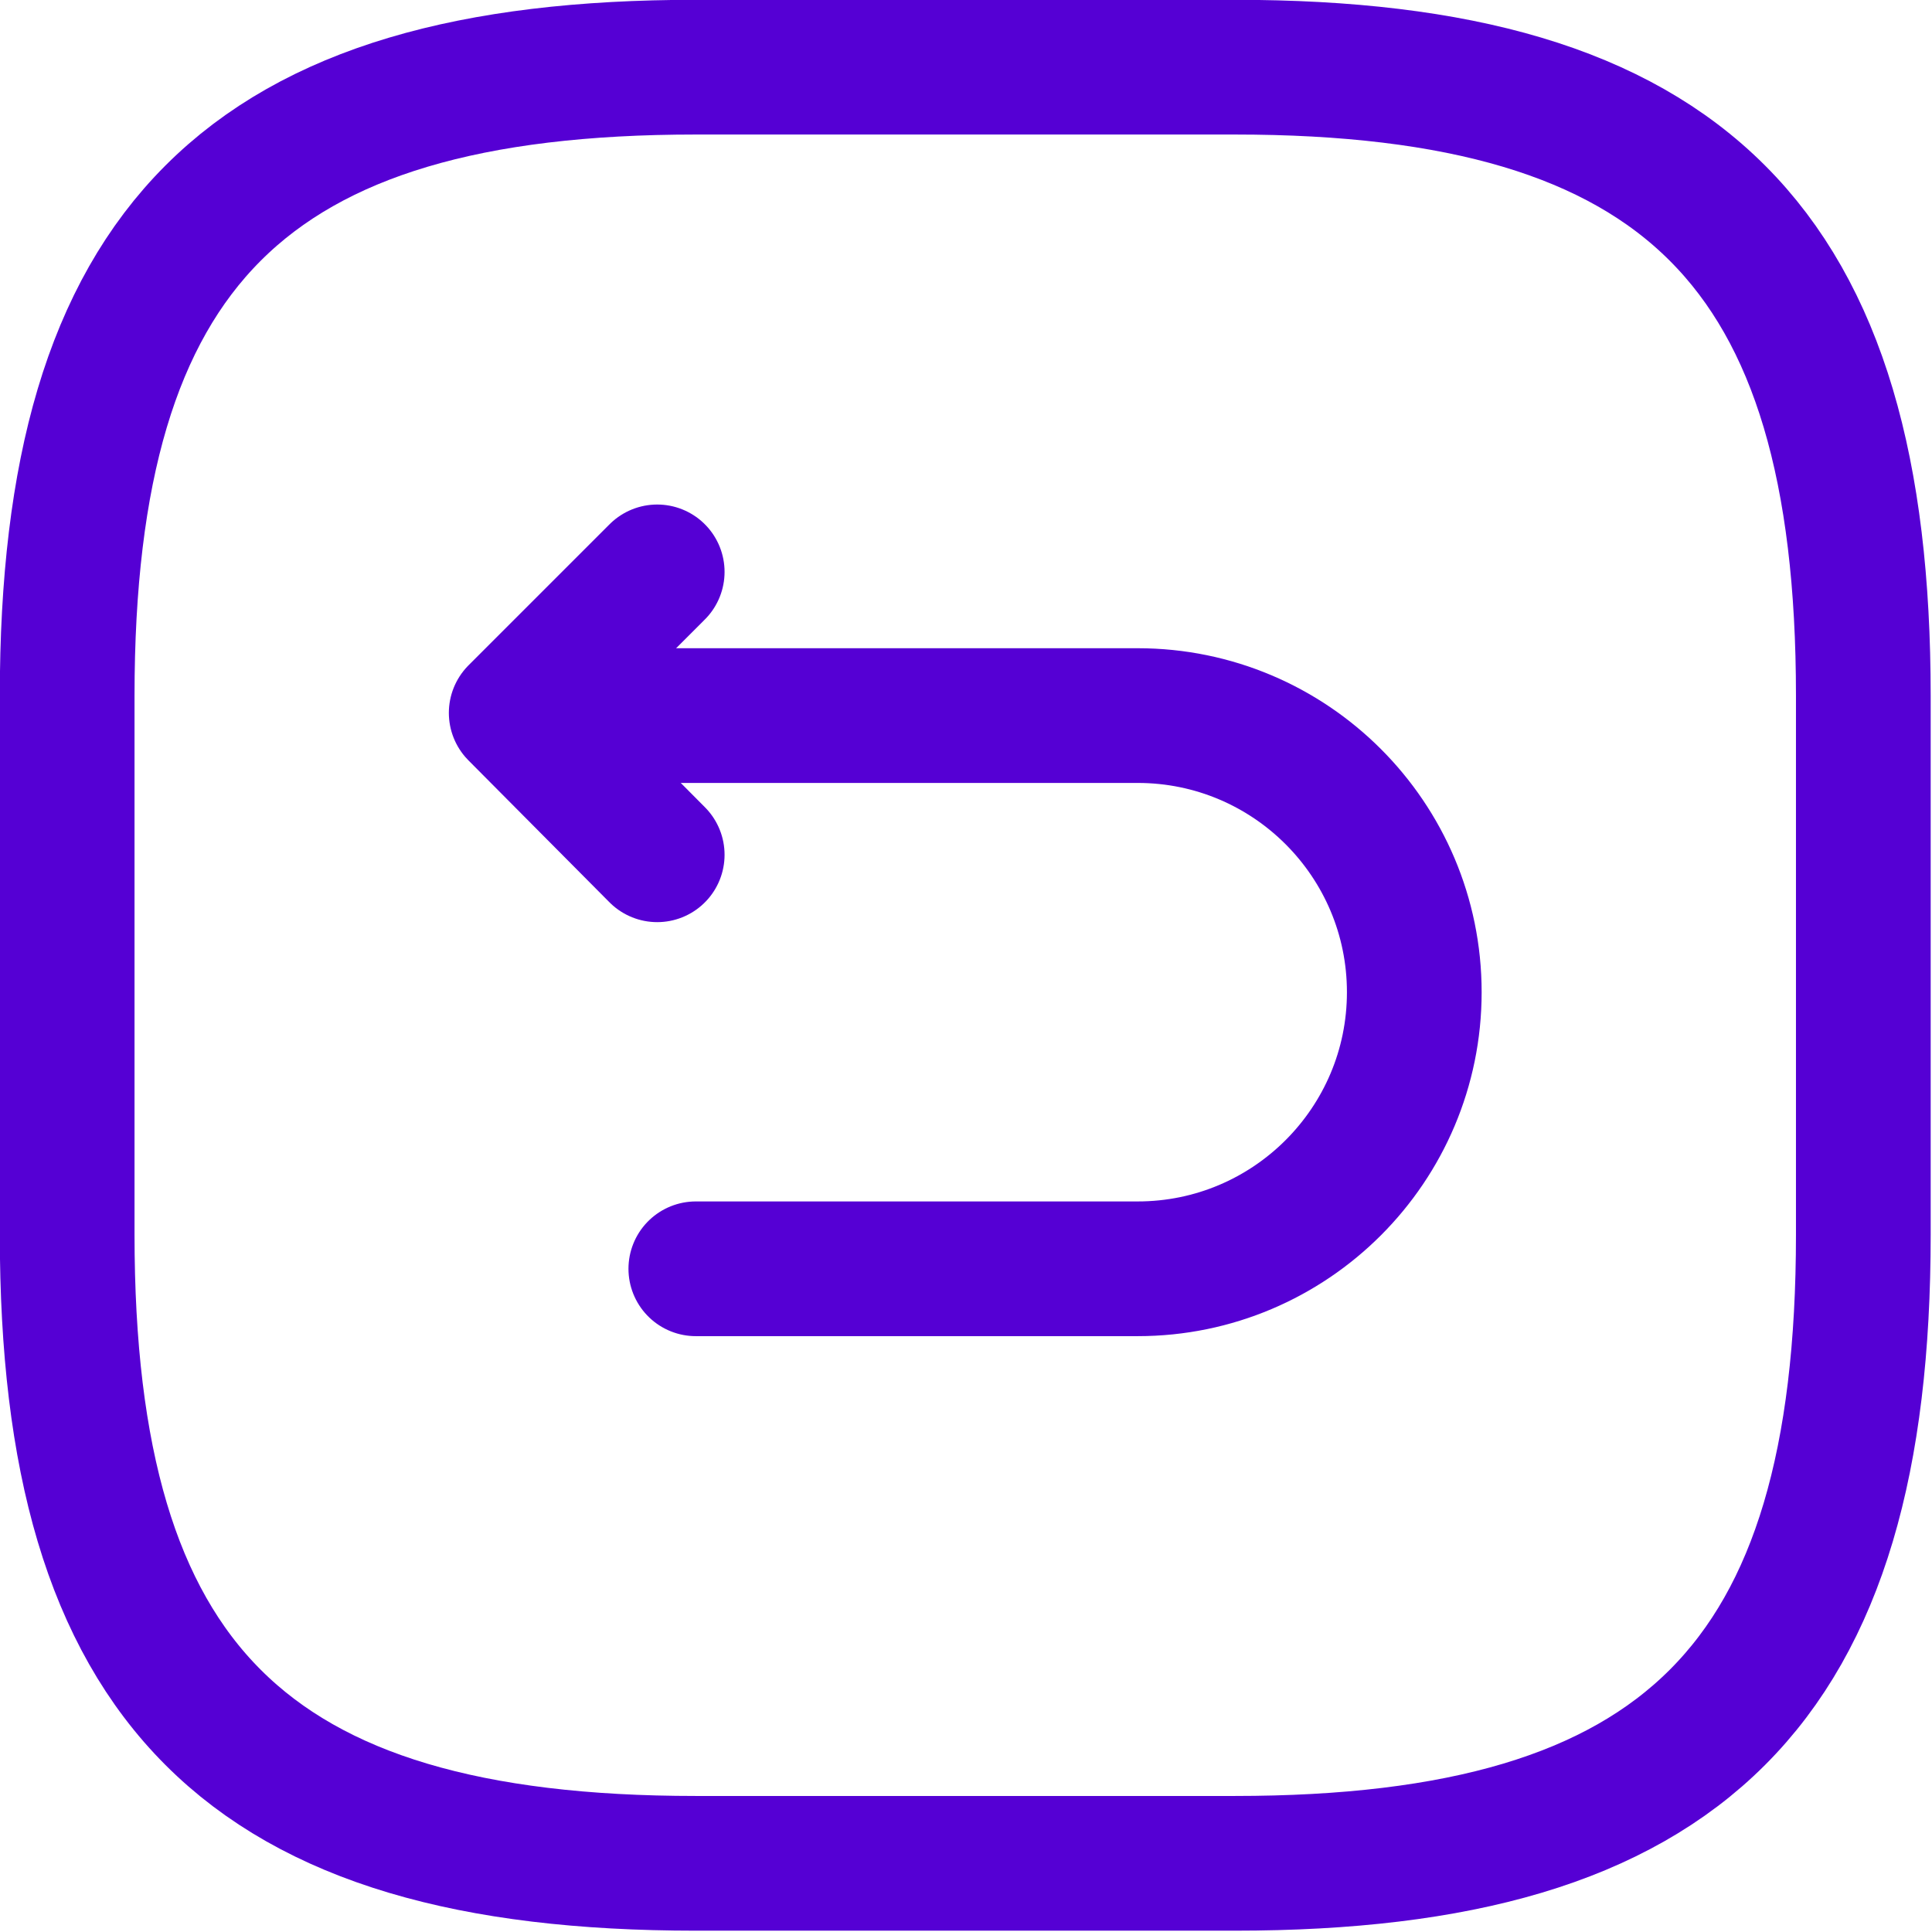 <?xml version="1.0" encoding="UTF-8" standalone="no"?>
<!-- Uploaded to: SVG Repo, www.svgrepo.com, Generator: SVG Repo Mixer Tools -->

<svg
   width="256"
   height="256"
   viewBox="0 0 7.68 7.68"
   fill="none"
   version="1.1"
   id="svg3"
   sodipodi:docname="c.svg"
   inkscape:version="1.4.2 (ebf0e94, 2025-05-08)"
   xmlns:inkscape="http://www.inkscape.org/namespaces/inkscape"
   xmlns:sodipodi="http://sodipodi.sourceforge.net/DTD/sodipodi-0.dtd"
   xmlns="http://www.w3.org/2000/svg"
   xmlns:svg="http://www.w3.org/2000/svg">
  <defs
     id="defs3" />
  <sodipodi:namedview
     id="namedview3"
     pagecolor="#ffffff"
     bordercolor="#000000"
     borderopacity="0.25"
     inkscape:showpageshadow="2"
     inkscape:pageopacity="0.0"
     inkscape:pagecheckerboard="0"
     inkscape:deskcolor="#d1d1d1"
     inkscape:zoom="4.7460938"
     inkscape:cx="128"
     inkscape:cy="128"
     inkscape:window-width="2560"
     inkscape:window-height="1417"
     inkscape:window-x="-8"
     inkscape:window-y="-8"
     inkscape:window-maximized="1"
     inkscape:current-layer="svg3" />
  <g
     id="g3"
     transform="matrix(0.357,0,0,0.357,-0.447,-0.447)"
     style="fill:none;stroke:#5500d4">
    <path
       d="m 9,22 h 6 c 5,0 7,-2 7,-7 V 9 C 22,4 20,2 15,2 H 9 C 4,2 2,4 2,9 v 6 c 0,5 2,7 7,7 z"
       stroke="#292d32"
       stroke-width="1.5"
       stroke-linecap="round"
       stroke-linejoin="round"
       id="path1"
       style="fill:none;stroke:#5500d4" />
    <path
       d="M 9,15.38 H 13.92 c 1.7,0 3.08,-1.38 3.08,-3.08 0,-1.7 -1.38,-3.08 -3.08,-3.08 H 7.15"
       stroke="#292d32"
       stroke-width="1.5"
       stroke-miterlimit="10"
       stroke-linecap="round"
       stroke-linejoin="round"
       id="path2"
       style="fill:none;stroke:#5500d4" />
    <path
       d="M 8.57,10.77 7,9.19 l 1.57,-1.57"
       stroke="#292d32"
       stroke-width="1.5"
       stroke-linecap="round"
       stroke-linejoin="round"
       id="path3"
       style="fill:none;stroke:#5500d4" />
  </g>
</svg>
